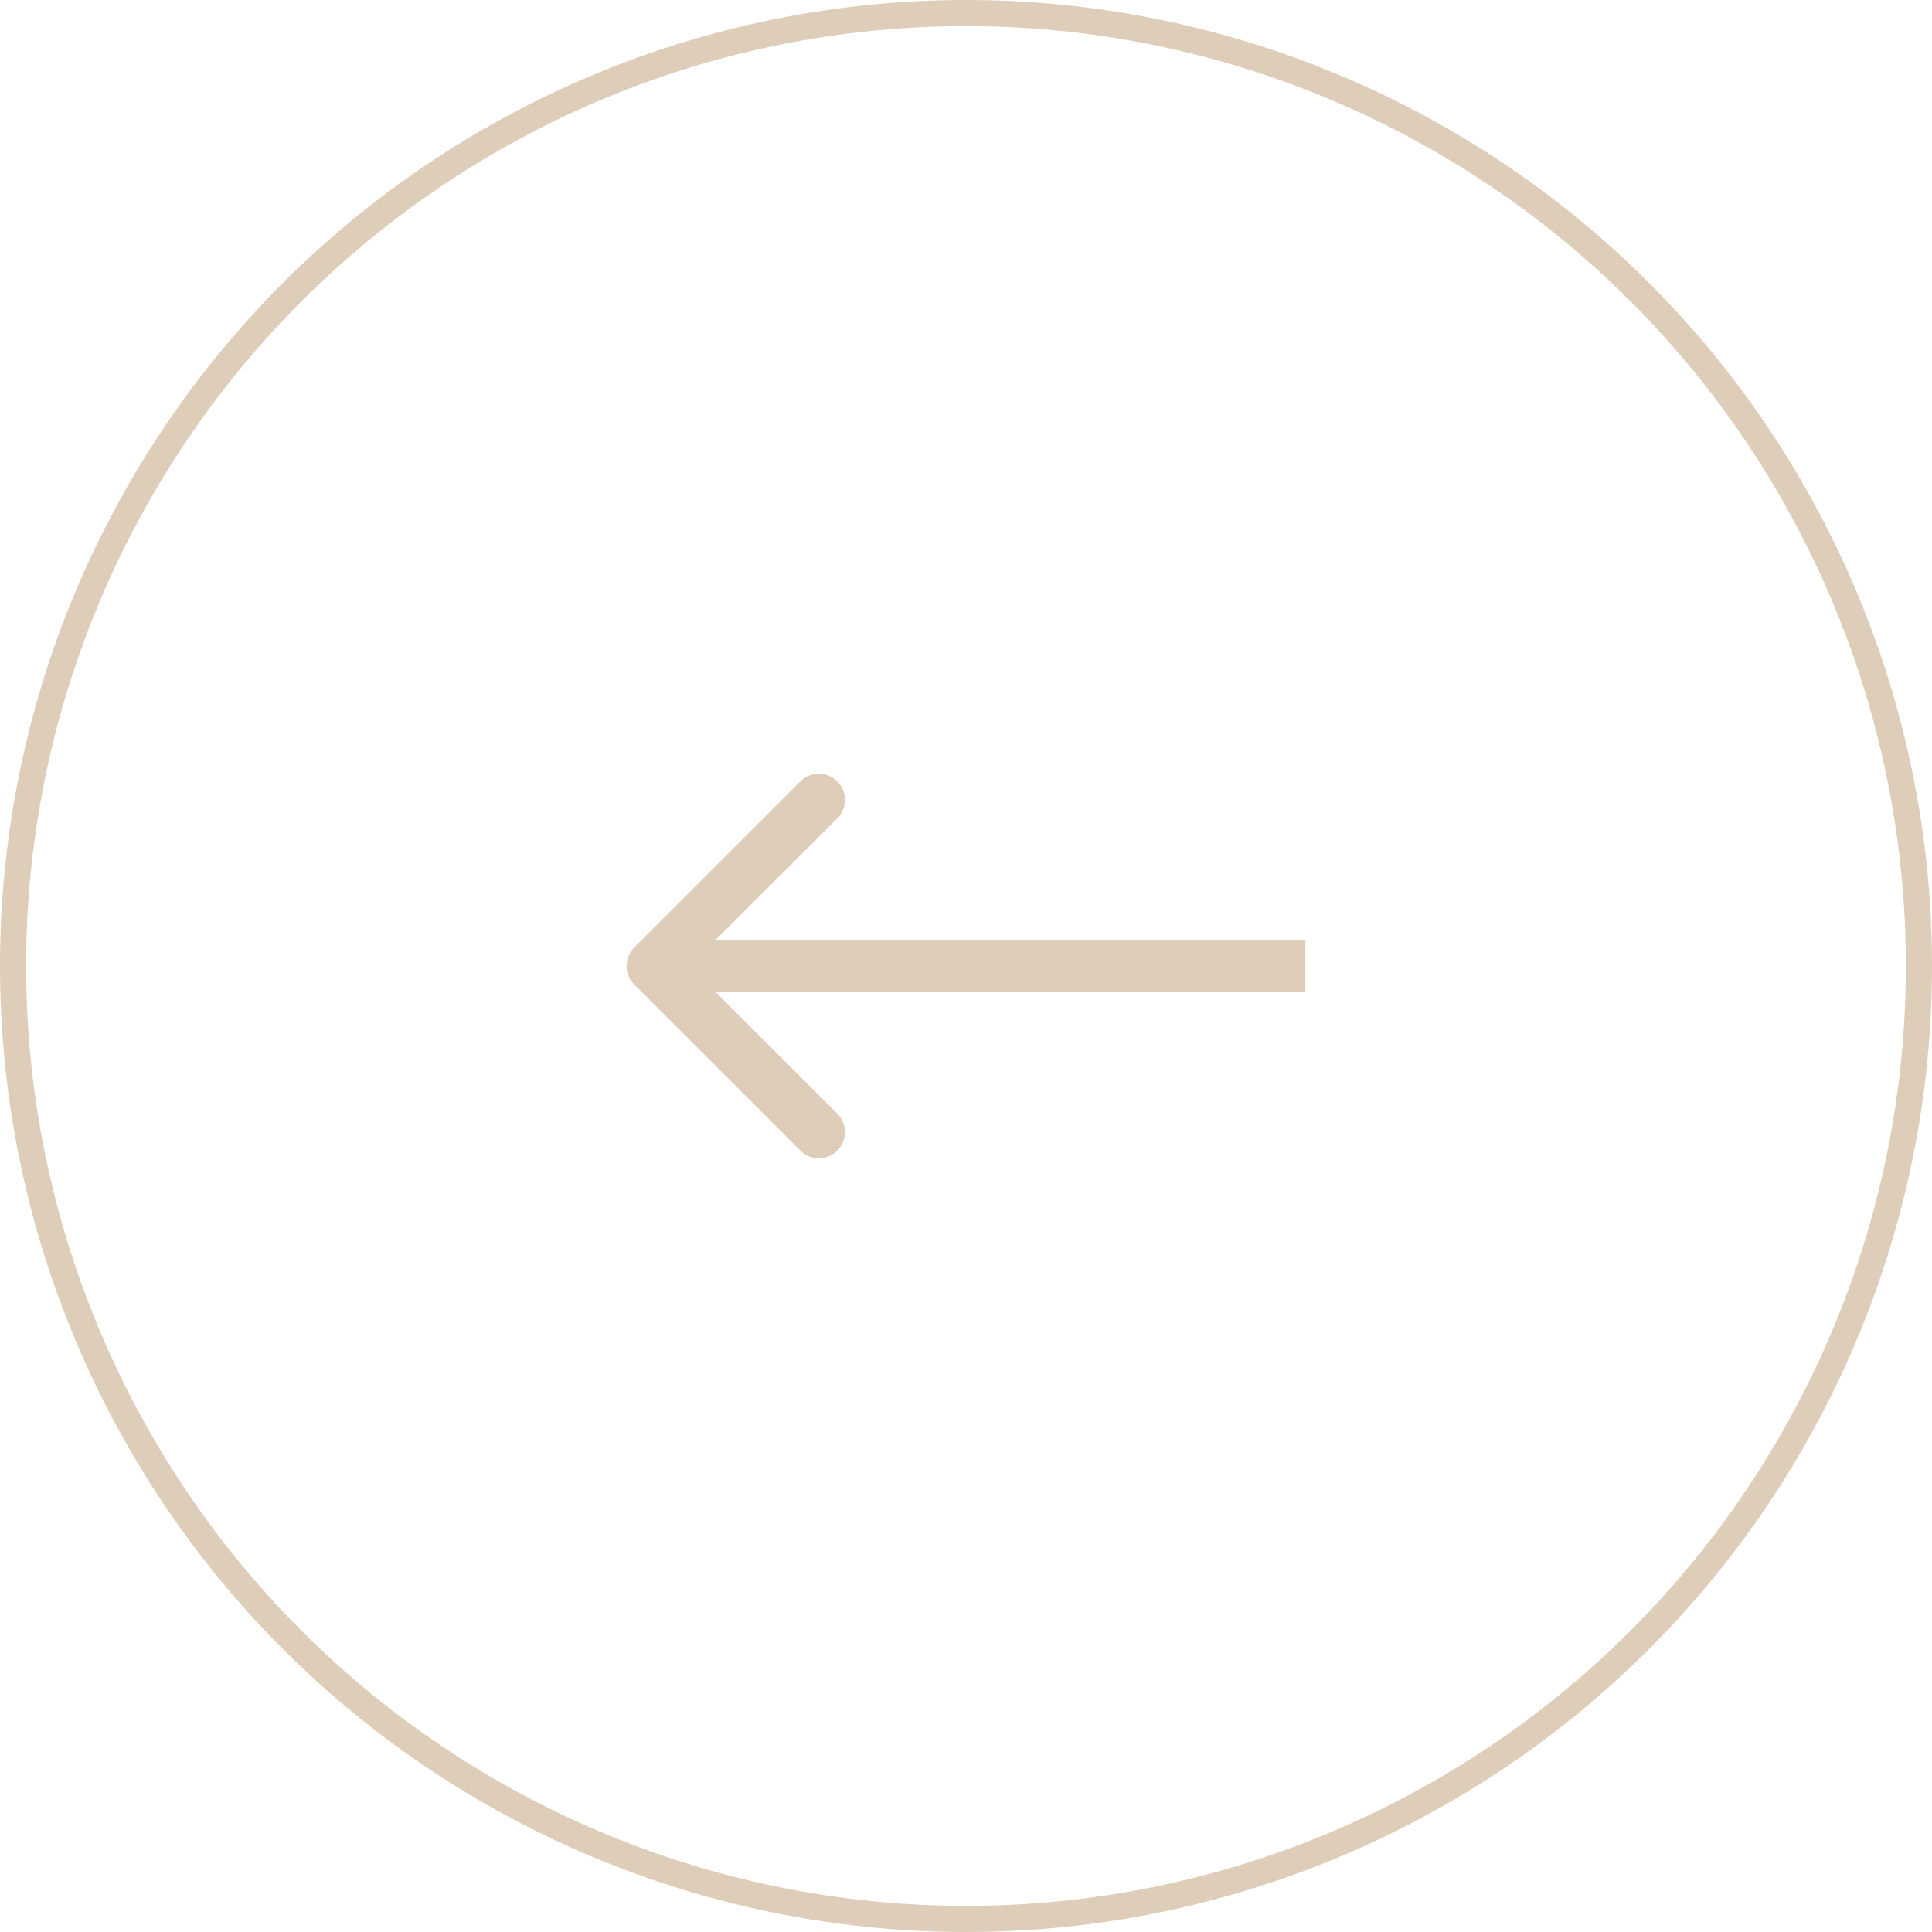 <?xml version="1.0" encoding="UTF-8"?> <svg xmlns="http://www.w3.org/2000/svg" width="74" height="74" viewBox="0 0 74 74" fill="none"><circle cx="37" cy="37" r="36.5" stroke="#DDCDB9"></circle><path d="M24.293 36.293C23.902 36.683 23.902 37.317 24.293 37.707L30.657 44.071C31.047 44.462 31.68 44.462 32.071 44.071C32.462 43.681 32.462 43.047 32.071 42.657L26.414 37L32.071 31.343C32.462 30.953 32.462 30.32 32.071 29.929C31.68 29.538 31.047 29.538 30.657 29.929L24.293 36.293ZM50 36L25 36L25 38L50 38L50 36Z" fill="#DDCDB9"></path></svg> 
